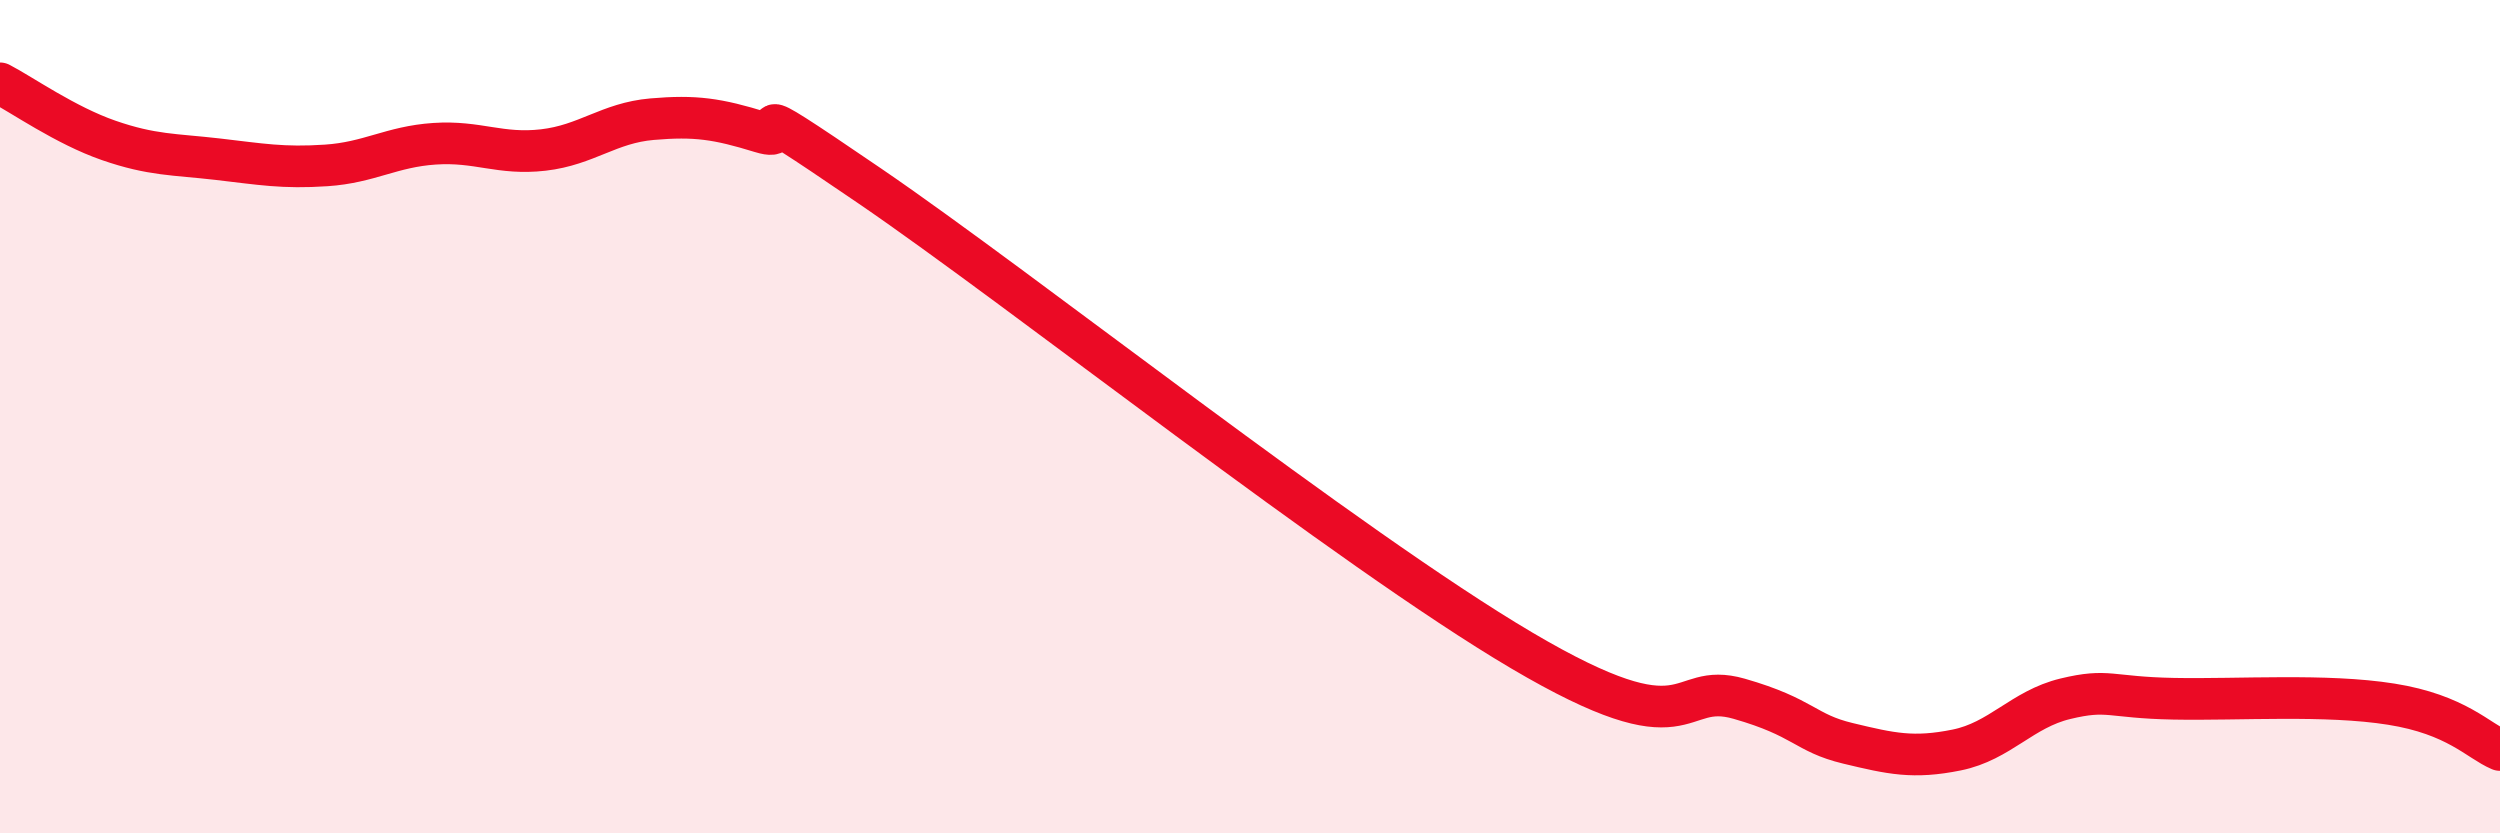 
    <svg width="60" height="20" viewBox="0 0 60 20" xmlns="http://www.w3.org/2000/svg">
      <path
        d="M 0,2 C 0.52,2.27 1.57,3.01 2.61,3.37 C 3.65,3.73 4.18,3.7 5.22,3.82 C 6.26,3.94 6.79,4.04 7.83,3.97 C 8.87,3.9 9.39,3.52 10.43,3.45 C 11.47,3.38 12,3.72 13.04,3.6 C 14.08,3.48 14.61,2.95 15.65,2.86 C 16.69,2.77 17.22,2.85 18.26,3.17 C 19.3,3.49 17.22,1.97 20.87,4.46 C 24.52,6.95 32.35,13.15 36.52,15.61 C 40.69,18.07 40.17,16.32 41.74,16.77 C 43.31,17.22 43.31,17.59 44.35,17.84 C 45.39,18.09 45.92,18.21 46.96,18 C 48,17.79 48.53,17.02 49.57,16.77 C 50.61,16.52 50.61,16.74 52.17,16.77 C 53.73,16.8 55.82,16.65 57.39,16.9 C 58.96,17.15 59.48,17.78 60,18L60 20L0 20Z"
        fill="#EB0A25"
        opacity="0.1"
        stroke-linecap="round"
        stroke-linejoin="round"
      />
      <path
        d="M 0,2 C 0.52,2.27 1.57,3.01 2.61,3.37 C 3.65,3.73 4.18,3.7 5.22,3.82 C 6.26,3.94 6.79,4.04 7.83,3.97 C 8.87,3.9 9.39,3.52 10.43,3.45 C 11.47,3.38 12,3.72 13.04,3.6 C 14.08,3.48 14.61,2.95 15.65,2.86 C 16.69,2.77 17.22,2.85 18.26,3.17 C 19.3,3.49 17.22,1.97 20.87,4.46 C 24.52,6.95 32.35,13.15 36.52,15.61 C 40.69,18.07 40.17,16.32 41.74,16.77 C 43.31,17.22 43.31,17.59 44.35,17.84 C 45.39,18.09 45.92,18.21 46.96,18 C 48,17.79 48.53,17.02 49.57,16.77 C 50.61,16.52 50.61,16.74 52.17,16.77 C 53.73,16.8 55.82,16.65 57.39,16.9 C 58.96,17.15 59.48,17.78 60,18"
        stroke="#EB0A25"
        stroke-width="1"
        fill="none"
        stroke-linecap="round"
        stroke-linejoin="round"
      />
    </svg>
  